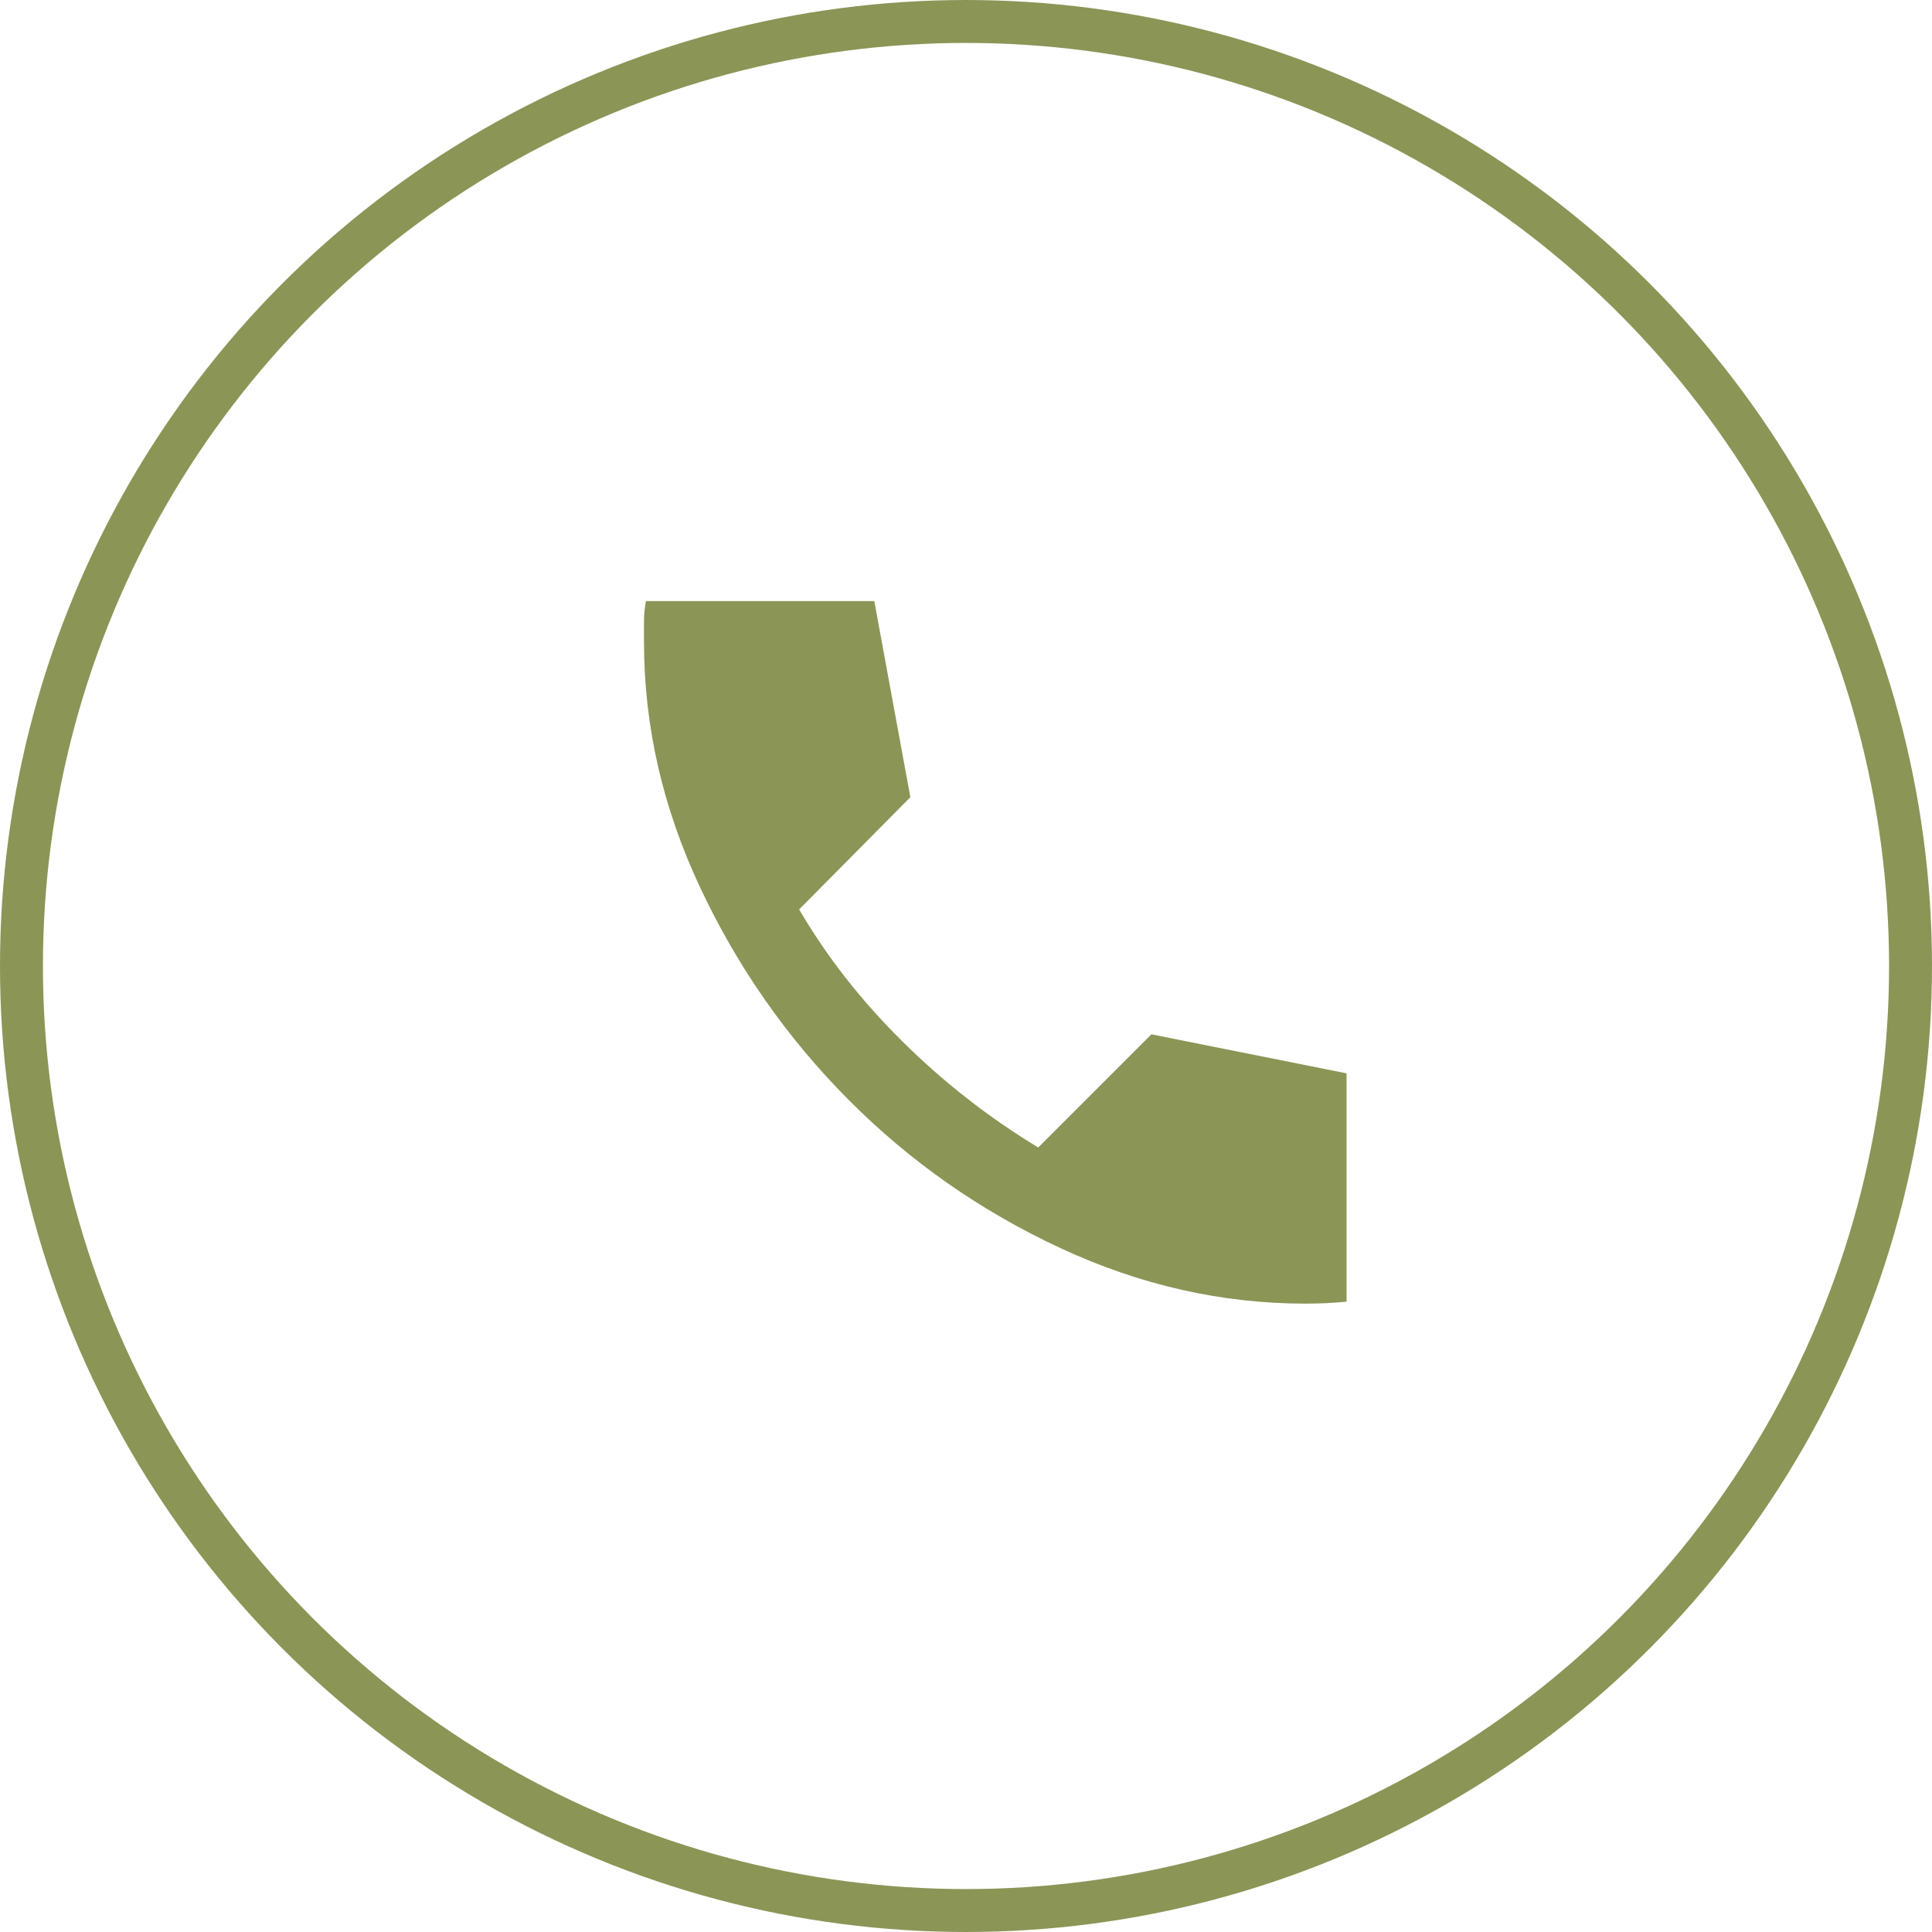 <svg width="45" height="45" viewBox="0 0 45 45" fill="none" xmlns="http://www.w3.org/2000/svg">
<circle cx="22.5" cy="22.5" r="22" stroke="#8B9556"/>
<path d="M30.409 30.364C28.454 30.364 26.549 29.932 24.694 29.068C22.837 28.204 21.193 27.053 19.762 25.614C18.33 24.174 17.178 22.526 16.307 20.67C15.436 18.814 15 16.909 15 14.954V14.477C15 14.311 15.015 14.152 15.046 14H20.364L21.204 18.568L18.614 21.182C19.25 22.273 20.049 23.296 21.012 24.25C21.974 25.204 23.03 26.03 24.182 26.727L26.818 24.091L31.364 25V30.318C31.212 30.333 31.053 30.345 30.886 30.353C30.72 30.36 30.561 30.364 30.409 30.364Z" fill="#8B9556"/>
</svg>
